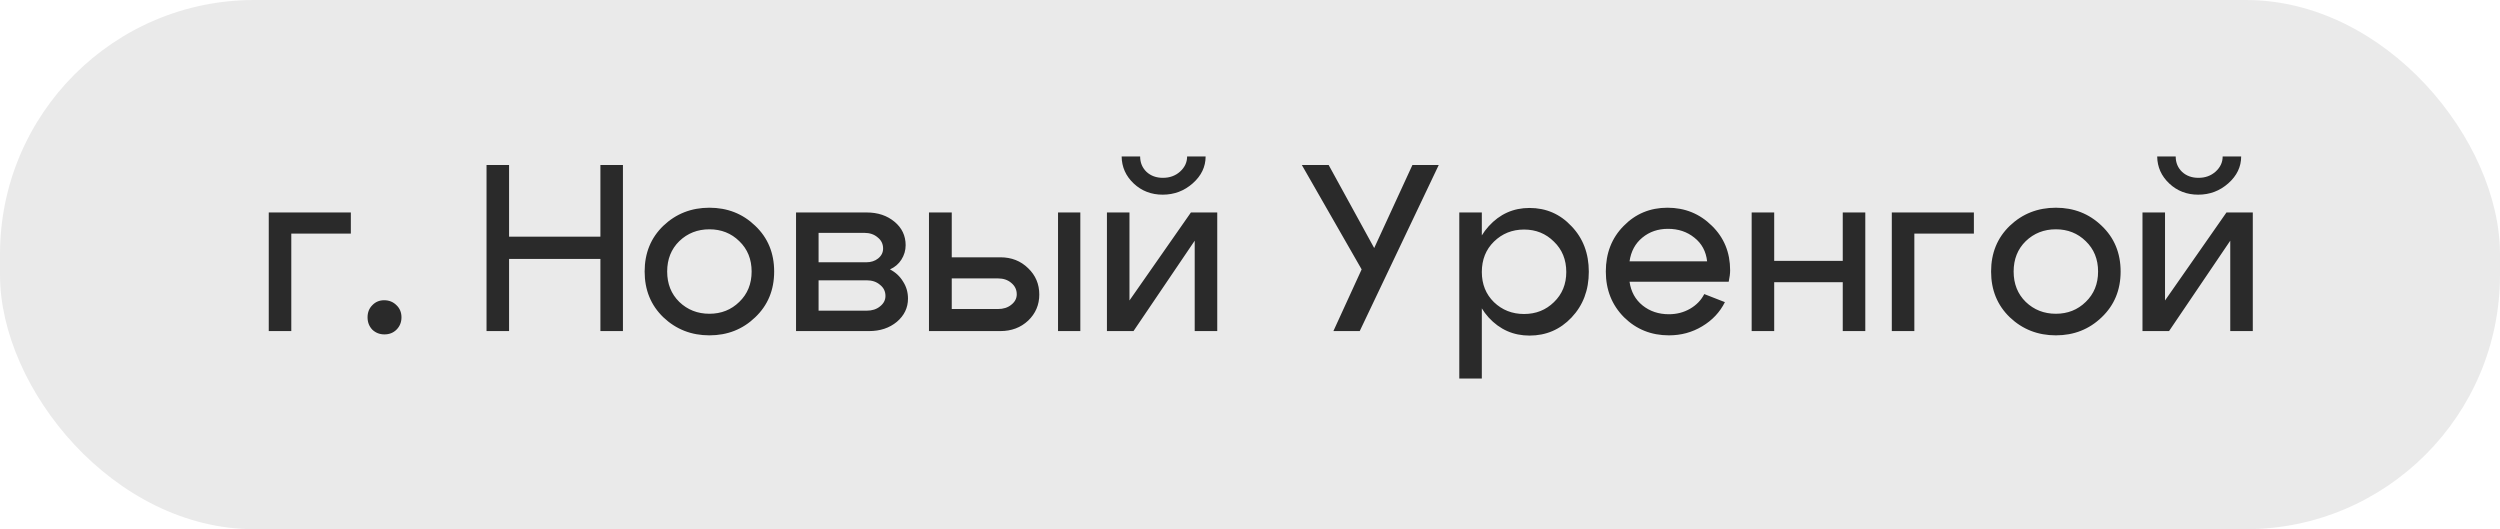 <?xml version="1.0" encoding="UTF-8"?> <svg xmlns="http://www.w3.org/2000/svg" width="137" height="29" viewBox="0 0 137 29" fill="none"><rect opacity="0.1" width="137" height="29" rx="13.937" fill="#2A2A2A"></rect><path d="M14.728 18.143V11.643H19.226V12.8H15.963V18.143H14.728ZM20.142 17.389C20.142 17.12 20.229 16.899 20.402 16.726C20.576 16.544 20.792 16.453 21.052 16.453C21.321 16.453 21.546 16.544 21.728 16.726C21.91 16.899 22.001 17.12 22.001 17.389C22.001 17.657 21.91 17.883 21.728 18.065C21.555 18.238 21.334 18.325 21.065 18.325C20.805 18.325 20.584 18.238 20.402 18.065C20.229 17.883 20.142 17.657 20.142 17.389ZM26.662 18.143V9.043H27.897V12.969H32.902V9.043H34.137V18.143H32.902V14.191H27.897V18.143H26.662ZM37.224 13.216C36.782 13.649 36.561 14.204 36.561 14.88C36.561 15.556 36.782 16.11 37.224 16.544C37.675 16.977 38.225 17.194 38.875 17.194C39.525 17.194 40.071 16.977 40.513 16.544C40.964 16.11 41.189 15.556 41.189 14.88C41.189 14.204 40.964 13.649 40.513 13.216C40.071 12.782 39.525 12.566 38.875 12.566C38.225 12.566 37.675 12.782 37.224 13.216ZM36.353 17.389C35.669 16.73 35.326 15.894 35.326 14.88C35.326 13.866 35.669 13.029 36.353 12.371C37.047 11.712 37.887 11.383 38.875 11.383C39.863 11.383 40.7 11.712 41.384 12.371C42.078 13.029 42.424 13.866 42.424 14.88C42.424 15.894 42.078 16.73 41.384 17.389C40.7 18.047 39.863 18.377 38.875 18.377C37.887 18.377 37.047 18.047 36.353 17.389ZM47.367 12.761H44.858V14.373H47.471C47.73 14.373 47.947 14.303 48.12 14.165C48.303 14.017 48.394 13.835 48.394 13.619C48.394 13.367 48.294 13.164 48.094 13.008C47.904 12.843 47.661 12.761 47.367 12.761ZM47.496 15.361H44.858V17.025H47.496C47.791 17.025 48.034 16.947 48.224 16.791C48.424 16.635 48.523 16.444 48.523 16.219C48.523 15.967 48.424 15.764 48.224 15.608C48.034 15.443 47.791 15.361 47.496 15.361ZM47.627 18.143H43.623V11.643H47.496C48.103 11.643 48.61 11.812 49.017 12.15C49.425 12.488 49.629 12.917 49.629 13.437C49.629 13.723 49.55 13.987 49.395 14.23C49.247 14.464 49.039 14.641 48.77 14.763C49.074 14.919 49.312 15.14 49.486 15.426C49.667 15.703 49.758 16.015 49.758 16.362C49.758 16.864 49.555 17.289 49.148 17.636C48.74 17.974 48.233 18.143 47.627 18.143ZM57.98 18.143V11.643H59.202V18.143H57.98ZM54.691 15.257H52.156V16.934H54.691C54.986 16.934 55.229 16.856 55.419 16.7C55.619 16.544 55.718 16.353 55.718 16.128C55.718 15.876 55.619 15.668 55.419 15.504C55.229 15.339 54.986 15.257 54.691 15.257ZM54.821 14.1C55.428 14.1 55.935 14.299 56.342 14.698C56.75 15.088 56.953 15.569 56.953 16.141C56.953 16.704 56.75 17.181 56.342 17.571C55.935 17.952 55.428 18.143 54.821 18.143H50.908V11.643H52.156V14.1H54.821ZM63.715 10.668C63.091 10.668 62.562 10.464 62.129 10.057C61.695 9.649 61.474 9.155 61.466 8.575H62.48C62.48 8.913 62.597 9.194 62.831 9.42C63.065 9.636 63.364 9.745 63.728 9.745C64.1 9.745 64.412 9.632 64.664 9.407C64.924 9.173 65.054 8.895 65.054 8.575H66.068C66.068 9.138 65.834 9.628 65.366 10.044C64.898 10.46 64.347 10.668 63.715 10.668ZM66.705 18.143H65.47V13.19L62.116 18.143H60.66V11.643H61.895V16.466L65.262 11.643H66.705V18.143ZM73.07 18.143L74.618 14.763L71.341 9.043H72.811L75.306 13.593L77.4 9.043H78.843L74.513 18.143H73.07ZM79.969 11.643H81.204V20.743H79.969V11.643ZM81.867 13.242C81.425 13.675 81.204 14.23 81.204 14.906C81.204 15.573 81.425 16.123 81.867 16.557C82.318 16.99 82.868 17.207 83.518 17.207C84.168 17.207 84.714 16.99 85.156 16.557C85.607 16.123 85.832 15.573 85.832 14.906C85.832 14.23 85.607 13.675 85.156 13.242C84.714 12.8 84.168 12.579 83.518 12.579C82.868 12.579 82.318 12.8 81.867 13.242ZM81.581 17.402C80.983 16.743 80.684 15.911 80.684 14.906C80.684 13.892 80.983 13.055 81.581 12.397C82.188 11.729 82.933 11.396 83.817 11.396C84.727 11.396 85.494 11.729 86.118 12.397C86.751 13.055 87.067 13.887 87.067 14.893C87.067 15.898 86.751 16.734 86.118 17.402C85.494 18.06 84.727 18.39 83.817 18.39C82.933 18.39 82.188 18.06 81.581 17.402ZM93.55 14.321C93.49 13.775 93.256 13.341 92.848 13.021C92.45 12.7 91.969 12.54 91.405 12.54C90.859 12.54 90.391 12.7 90.001 13.021C89.611 13.341 89.377 13.775 89.299 14.321H93.55ZM89.299 15.439C89.377 15.985 89.616 16.418 90.014 16.739C90.413 17.059 90.894 17.22 91.457 17.22C91.882 17.22 92.268 17.12 92.614 16.921C92.961 16.721 93.221 16.453 93.394 16.115L94.525 16.557C94.248 17.111 93.832 17.553 93.277 17.883C92.731 18.212 92.125 18.377 91.457 18.377C90.487 18.377 89.668 18.047 89 17.389C88.333 16.721 87.999 15.885 87.999 14.88C87.999 13.874 88.324 13.042 88.974 12.384C89.624 11.716 90.426 11.383 91.379 11.383C92.333 11.383 93.143 11.712 93.81 12.371C94.478 13.021 94.811 13.835 94.811 14.815C94.811 14.988 94.785 15.196 94.733 15.439H89.299ZM95.991 18.143V11.643H97.226V14.295H100.983V11.643H102.218V18.143H100.983V15.465H97.226V18.143H95.991ZM103.671 18.143V11.643H108.169V12.8H104.906V18.143H103.671ZM111.01 13.216C110.568 13.649 110.347 14.204 110.347 14.88C110.347 15.556 110.568 16.11 111.01 16.544C111.46 16.977 112.011 17.194 112.661 17.194C113.311 17.194 113.857 16.977 114.299 16.544C114.749 16.11 114.975 15.556 114.975 14.88C114.975 14.204 114.749 13.649 114.299 13.216C113.857 12.782 113.311 12.566 112.661 12.566C112.011 12.566 111.46 12.782 111.01 13.216ZM110.139 17.389C109.454 16.73 109.112 15.894 109.112 14.88C109.112 13.866 109.454 13.029 110.139 12.371C110.832 11.712 111.673 11.383 112.661 11.383C113.649 11.383 114.485 11.712 115.17 12.371C115.863 13.029 116.21 13.866 116.21 14.88C116.21 15.894 115.863 16.73 115.17 17.389C114.485 18.047 113.649 18.377 112.661 18.377C111.673 18.377 110.832 18.047 110.139 17.389ZM120.463 10.668C119.839 10.668 119.31 10.464 118.877 10.057C118.443 9.649 118.222 9.155 118.214 8.575H119.228C119.228 8.913 119.345 9.194 119.579 9.42C119.813 9.636 120.112 9.745 120.476 9.745C120.848 9.745 121.16 9.632 121.412 9.407C121.672 9.173 121.802 8.895 121.802 8.575H122.816C122.816 9.138 122.582 9.628 122.114 10.044C121.646 10.46 121.095 10.668 120.463 10.668ZM123.453 18.143H122.218V13.19L118.864 18.143H117.408V11.643H118.643V16.466L122.01 11.643H123.453V18.143Z" fill="#2A2A2A"></path></svg> 